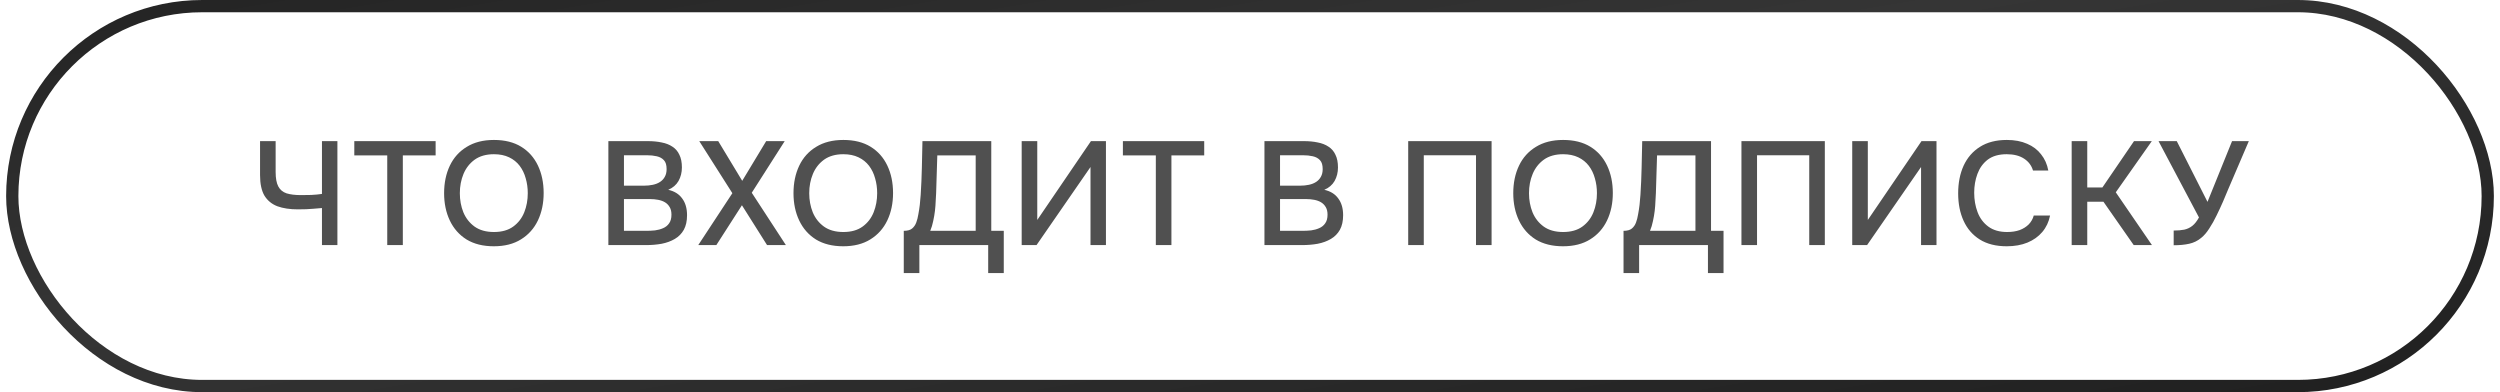 <?xml version="1.0" encoding="UTF-8"?> <svg xmlns="http://www.w3.org/2000/svg" width="204" height="32" viewBox="0 0 204 32" fill="none"><rect x="1" y="0.5" width="202" height="31" rx="15.5" stroke="url(#paint0_linear_1616_173441)"></rect><path d="M26.272 20V16.976C25.984 17 25.744 17.02 25.552 17.036C25.368 17.052 25.18 17.064 24.988 17.072C24.804 17.08 24.576 17.084 24.304 17.084C23.656 17.084 23.1 17 22.636 16.832C22.18 16.656 21.828 16.368 21.58 15.968C21.34 15.56 21.22 15 21.22 14.288V11.516H22.492V14.036C22.492 14.548 22.564 14.94 22.708 15.212C22.852 15.484 23.076 15.672 23.38 15.776C23.692 15.872 24.084 15.92 24.556 15.92C24.796 15.92 25.076 15.916 25.396 15.908C25.724 15.892 26.016 15.864 26.272 15.824V11.516H27.532V20H26.272ZM31.599 20V12.68H28.911V11.516H35.547V12.68H32.871V20H31.599ZM40.294 20.096C39.422 20.096 38.682 19.912 38.075 19.544C37.474 19.168 37.019 18.652 36.706 17.996C36.395 17.34 36.239 16.596 36.239 15.764C36.239 14.924 36.395 14.176 36.706 13.52C37.019 12.864 37.478 12.352 38.087 11.984C38.694 11.608 39.434 11.42 40.306 11.42C41.187 11.42 41.926 11.604 42.526 11.972C43.127 12.34 43.583 12.852 43.895 13.508C44.206 14.164 44.362 14.912 44.362 15.752C44.362 16.584 44.206 17.328 43.895 17.984C43.583 18.64 43.123 19.156 42.514 19.532C41.914 19.908 41.175 20.096 40.294 20.096ZM40.306 18.932C40.947 18.932 41.471 18.784 41.879 18.488C42.286 18.192 42.587 17.804 42.779 17.324C42.971 16.844 43.066 16.324 43.066 15.764C43.066 15.34 43.011 14.936 42.898 14.552C42.794 14.168 42.63 13.828 42.407 13.532C42.182 13.236 41.895 13.004 41.542 12.836C41.191 12.668 40.779 12.584 40.306 12.584C39.675 12.584 39.151 12.732 38.734 13.028C38.327 13.324 38.023 13.712 37.822 14.192C37.623 14.672 37.523 15.196 37.523 15.764C37.523 16.324 37.618 16.844 37.81 17.324C38.011 17.804 38.315 18.192 38.722 18.488C39.139 18.784 39.666 18.932 40.306 18.932ZM49.643 20V11.516H52.871C53.279 11.516 53.651 11.552 53.987 11.624C54.331 11.688 54.627 11.804 54.875 11.972C55.123 12.132 55.311 12.352 55.439 12.632C55.575 12.904 55.643 13.248 55.643 13.664C55.643 14.072 55.551 14.44 55.367 14.768C55.183 15.088 54.903 15.328 54.527 15.488C55.031 15.6 55.411 15.836 55.667 16.196C55.931 16.548 56.063 17.004 56.063 17.564C56.063 18.036 55.975 18.432 55.799 18.752C55.623 19.064 55.379 19.312 55.067 19.496C54.755 19.68 54.395 19.812 53.987 19.892C53.587 19.964 53.159 20 52.703 20H49.643ZM50.915 18.836H52.727C52.967 18.836 53.207 18.824 53.447 18.8C53.687 18.768 53.907 18.708 54.107 18.62C54.315 18.532 54.479 18.4 54.599 18.224C54.727 18.048 54.791 17.812 54.791 17.516C54.791 17.268 54.743 17.064 54.647 16.904C54.551 16.736 54.423 16.604 54.263 16.508C54.103 16.412 53.915 16.344 53.699 16.304C53.491 16.264 53.275 16.244 53.051 16.244H50.915V18.836ZM50.915 15.152H52.523C52.795 15.152 53.043 15.128 53.267 15.08C53.499 15.032 53.699 14.952 53.867 14.84C54.035 14.728 54.163 14.588 54.251 14.42C54.347 14.252 54.395 14.044 54.395 13.796C54.395 13.468 54.323 13.228 54.179 13.076C54.035 12.916 53.839 12.808 53.591 12.752C53.351 12.696 53.083 12.668 52.787 12.668H50.915V15.152ZM56.977 20L59.761 15.764L57.06 11.516H58.608L60.565 14.756L62.52 11.516H64.032L61.344 15.728L64.129 20H62.593L60.541 16.748L58.453 20H56.977ZM68.805 20.096C67.933 20.096 67.193 19.912 66.585 19.544C65.985 19.168 65.529 18.652 65.217 17.996C64.905 17.34 64.749 16.596 64.749 15.764C64.749 14.924 64.905 14.176 65.217 13.52C65.529 12.864 65.989 12.352 66.597 11.984C67.205 11.608 67.945 11.42 68.817 11.42C69.697 11.42 70.437 11.604 71.037 11.972C71.637 12.34 72.093 12.852 72.405 13.508C72.717 14.164 72.873 14.912 72.873 15.752C72.873 16.584 72.717 17.328 72.405 17.984C72.093 18.64 71.633 19.156 71.025 19.532C70.425 19.908 69.685 20.096 68.805 20.096ZM68.817 18.932C69.457 18.932 69.981 18.784 70.389 18.488C70.797 18.192 71.097 17.804 71.289 17.324C71.481 16.844 71.577 16.324 71.577 15.764C71.577 15.34 71.521 14.936 71.409 14.552C71.305 14.168 71.141 13.828 70.917 13.532C70.693 13.236 70.405 13.004 70.053 12.836C69.701 12.668 69.289 12.584 68.817 12.584C68.185 12.584 67.661 12.732 67.245 13.028C66.837 13.324 66.533 13.712 66.333 14.192C66.133 14.672 66.033 15.196 66.033 15.764C66.033 16.324 66.129 16.844 66.321 17.324C66.521 17.804 66.825 18.192 67.233 18.488C67.649 18.784 68.177 18.932 68.817 18.932ZM73.748 22.28V18.836C74.052 18.836 74.28 18.772 74.432 18.644C74.584 18.516 74.696 18.352 74.768 18.152C74.84 17.96 74.896 17.74 74.936 17.492C74.984 17.244 75.024 16.984 75.056 16.712C75.088 16.44 75.112 16.168 75.128 15.896C75.176 15.152 75.208 14.416 75.224 13.688C75.248 12.96 75.264 12.236 75.272 11.516H80.888V18.836H81.908V22.28H80.636V20H75.02V22.28H73.748ZM75.908 18.836H79.616V12.68H76.484L76.388 15.764C76.38 15.948 76.368 16.164 76.352 16.412C76.344 16.66 76.324 16.924 76.292 17.204C76.26 17.476 76.212 17.756 76.148 18.044C76.092 18.324 76.012 18.588 75.908 18.836ZM83.369 20V11.516H84.641V17.948L89.021 11.516H90.245V20H88.985V13.628L84.581 20H83.369ZM94.316 20V12.68H91.628V11.516H98.264V12.68H95.588V20H94.316ZM103.179 20V11.516H106.407C106.815 11.516 107.187 11.552 107.523 11.624C107.867 11.688 108.163 11.804 108.411 11.972C108.659 12.132 108.847 12.352 108.975 12.632C109.111 12.904 109.179 13.248 109.179 13.664C109.179 14.072 109.087 14.44 108.903 14.768C108.719 15.088 108.439 15.328 108.063 15.488C108.567 15.6 108.947 15.836 109.203 16.196C109.467 16.548 109.599 17.004 109.599 17.564C109.599 18.036 109.511 18.432 109.335 18.752C109.159 19.064 108.915 19.312 108.603 19.496C108.291 19.68 107.931 19.812 107.523 19.892C107.123 19.964 106.695 20 106.239 20H103.179ZM104.451 18.836H106.263C106.503 18.836 106.743 18.824 106.983 18.8C107.223 18.768 107.443 18.708 107.643 18.62C107.851 18.532 108.015 18.4 108.135 18.224C108.263 18.048 108.327 17.812 108.327 17.516C108.327 17.268 108.279 17.064 108.183 16.904C108.087 16.736 107.959 16.604 107.799 16.508C107.639 16.412 107.451 16.344 107.235 16.304C107.027 16.264 106.811 16.244 106.587 16.244H104.451V18.836ZM104.451 15.152H106.059C106.331 15.152 106.579 15.128 106.803 15.08C107.035 15.032 107.235 14.952 107.403 14.84C107.571 14.728 107.699 14.588 107.787 14.42C107.883 14.252 107.931 14.044 107.931 13.796C107.931 13.468 107.859 13.228 107.715 13.076C107.571 12.916 107.375 12.808 107.127 12.752C106.887 12.696 106.619 12.668 106.323 12.668H104.451V15.152ZM114.909 20V11.516H121.713V20H120.441V12.668H116.181V20H114.909ZM127.538 20.096C126.666 20.096 125.926 19.912 125.318 19.544C124.718 19.168 124.262 18.652 123.95 17.996C123.638 17.34 123.482 16.596 123.482 15.764C123.482 14.924 123.638 14.176 123.95 13.52C124.262 12.864 124.722 12.352 125.33 11.984C125.938 11.608 126.678 11.42 127.55 11.42C128.43 11.42 129.17 11.604 129.77 11.972C130.37 12.34 130.826 12.852 131.138 13.508C131.45 14.164 131.606 14.912 131.606 15.752C131.606 16.584 131.45 17.328 131.138 17.984C130.826 18.64 130.366 19.156 129.758 19.532C129.158 19.908 128.418 20.096 127.538 20.096ZM127.55 18.932C128.19 18.932 128.714 18.784 129.122 18.488C129.53 18.192 129.83 17.804 130.022 17.324C130.214 16.844 130.31 16.324 130.31 15.764C130.31 15.34 130.254 14.936 130.142 14.552C130.038 14.168 129.874 13.828 129.65 13.532C129.426 13.236 129.138 13.004 128.786 12.836C128.434 12.668 128.022 12.584 127.55 12.584C126.918 12.584 126.394 12.732 125.978 13.028C125.57 13.324 125.266 13.712 125.066 14.192C124.866 14.672 124.766 15.196 124.766 15.764C124.766 16.324 124.862 16.844 125.054 17.324C125.254 17.804 125.558 18.192 125.966 18.488C126.382 18.784 126.91 18.932 127.55 18.932ZM132.48 22.28V18.836C132.784 18.836 133.012 18.772 133.164 18.644C133.316 18.516 133.428 18.352 133.5 18.152C133.572 17.96 133.628 17.74 133.668 17.492C133.716 17.244 133.756 16.984 133.788 16.712C133.82 16.44 133.844 16.168 133.86 15.896C133.908 15.152 133.94 14.416 133.956 13.688C133.98 12.96 133.996 12.236 134.004 11.516H139.62V18.836H140.64V22.28H139.368V20H133.752V22.28H132.48ZM134.64 18.836H138.348V12.68H135.216L135.12 15.764C135.112 15.948 135.1 16.164 135.084 16.412C135.076 16.66 135.056 16.924 135.024 17.204C134.992 17.476 134.944 17.756 134.88 18.044C134.824 18.324 134.744 18.588 134.64 18.836ZM142.102 20V11.516H148.906V20H147.634V12.668H143.374V20H142.102ZM151.142 20V11.516H152.414V17.948L156.794 11.516H158.018V20H156.758V13.628L152.354 20H151.142ZM163.746 20.096C162.874 20.096 162.142 19.912 161.55 19.544C160.966 19.176 160.526 18.668 160.23 18.02C159.934 17.372 159.786 16.624 159.786 15.776C159.786 14.928 159.934 14.176 160.23 13.52C160.534 12.864 160.978 12.352 161.562 11.984C162.154 11.608 162.886 11.42 163.758 11.42C164.39 11.42 164.942 11.524 165.414 11.732C165.886 11.932 166.266 12.22 166.554 12.596C166.85 12.964 167.046 13.404 167.142 13.916H165.894C165.774 13.508 165.53 13.184 165.162 12.944C164.794 12.704 164.322 12.584 163.746 12.584C163.106 12.584 162.59 12.732 162.198 13.028C161.814 13.324 161.534 13.712 161.358 14.192C161.182 14.664 161.094 15.176 161.094 15.728C161.094 16.296 161.186 16.824 161.37 17.312C161.554 17.8 161.846 18.192 162.246 18.488C162.646 18.784 163.158 18.932 163.782 18.932C164.166 18.932 164.506 18.88 164.802 18.776C165.098 18.664 165.346 18.508 165.546 18.308C165.746 18.1 165.882 17.86 165.954 17.588H167.286C167.182 18.108 166.97 18.556 166.65 18.932C166.33 19.308 165.926 19.596 165.438 19.796C164.95 19.996 164.386 20.096 163.746 20.096ZM169.048 20V11.516H170.32V15.296H171.556L174.136 11.516H175.588L172.648 15.692L175.6 20H174.112L171.64 16.46H170.32V20H169.048ZM177.372 20.012V18.812C177.708 18.812 177.996 18.788 178.236 18.74C178.484 18.684 178.704 18.58 178.896 18.428C179.088 18.276 179.268 18.048 179.436 17.744L176.136 11.516H177.624L180.132 16.472L182.136 11.516H183.504L181.812 15.464C181.7 15.736 181.564 16.06 181.404 16.436C181.244 16.804 181.068 17.184 180.876 17.576C180.692 17.96 180.492 18.316 180.276 18.644C180.068 18.972 179.848 19.228 179.616 19.412C179.328 19.652 179 19.812 178.632 19.892C178.272 19.972 177.852 20.012 177.372 20.012Z" fill="#505050"></path><defs><linearGradient id="paint0_linear_1616_173441" x1="-34.635" y1="-5.846" x2="-20.692" y2="77.511" gradientUnits="userSpaceOnUse"><stop stop-color="#1B1B1B"></stop><stop offset="0.45" stop-color="#353535"></stop><stop offset="1" stop-color="#1B1B1B"></stop></linearGradient></defs></svg> 